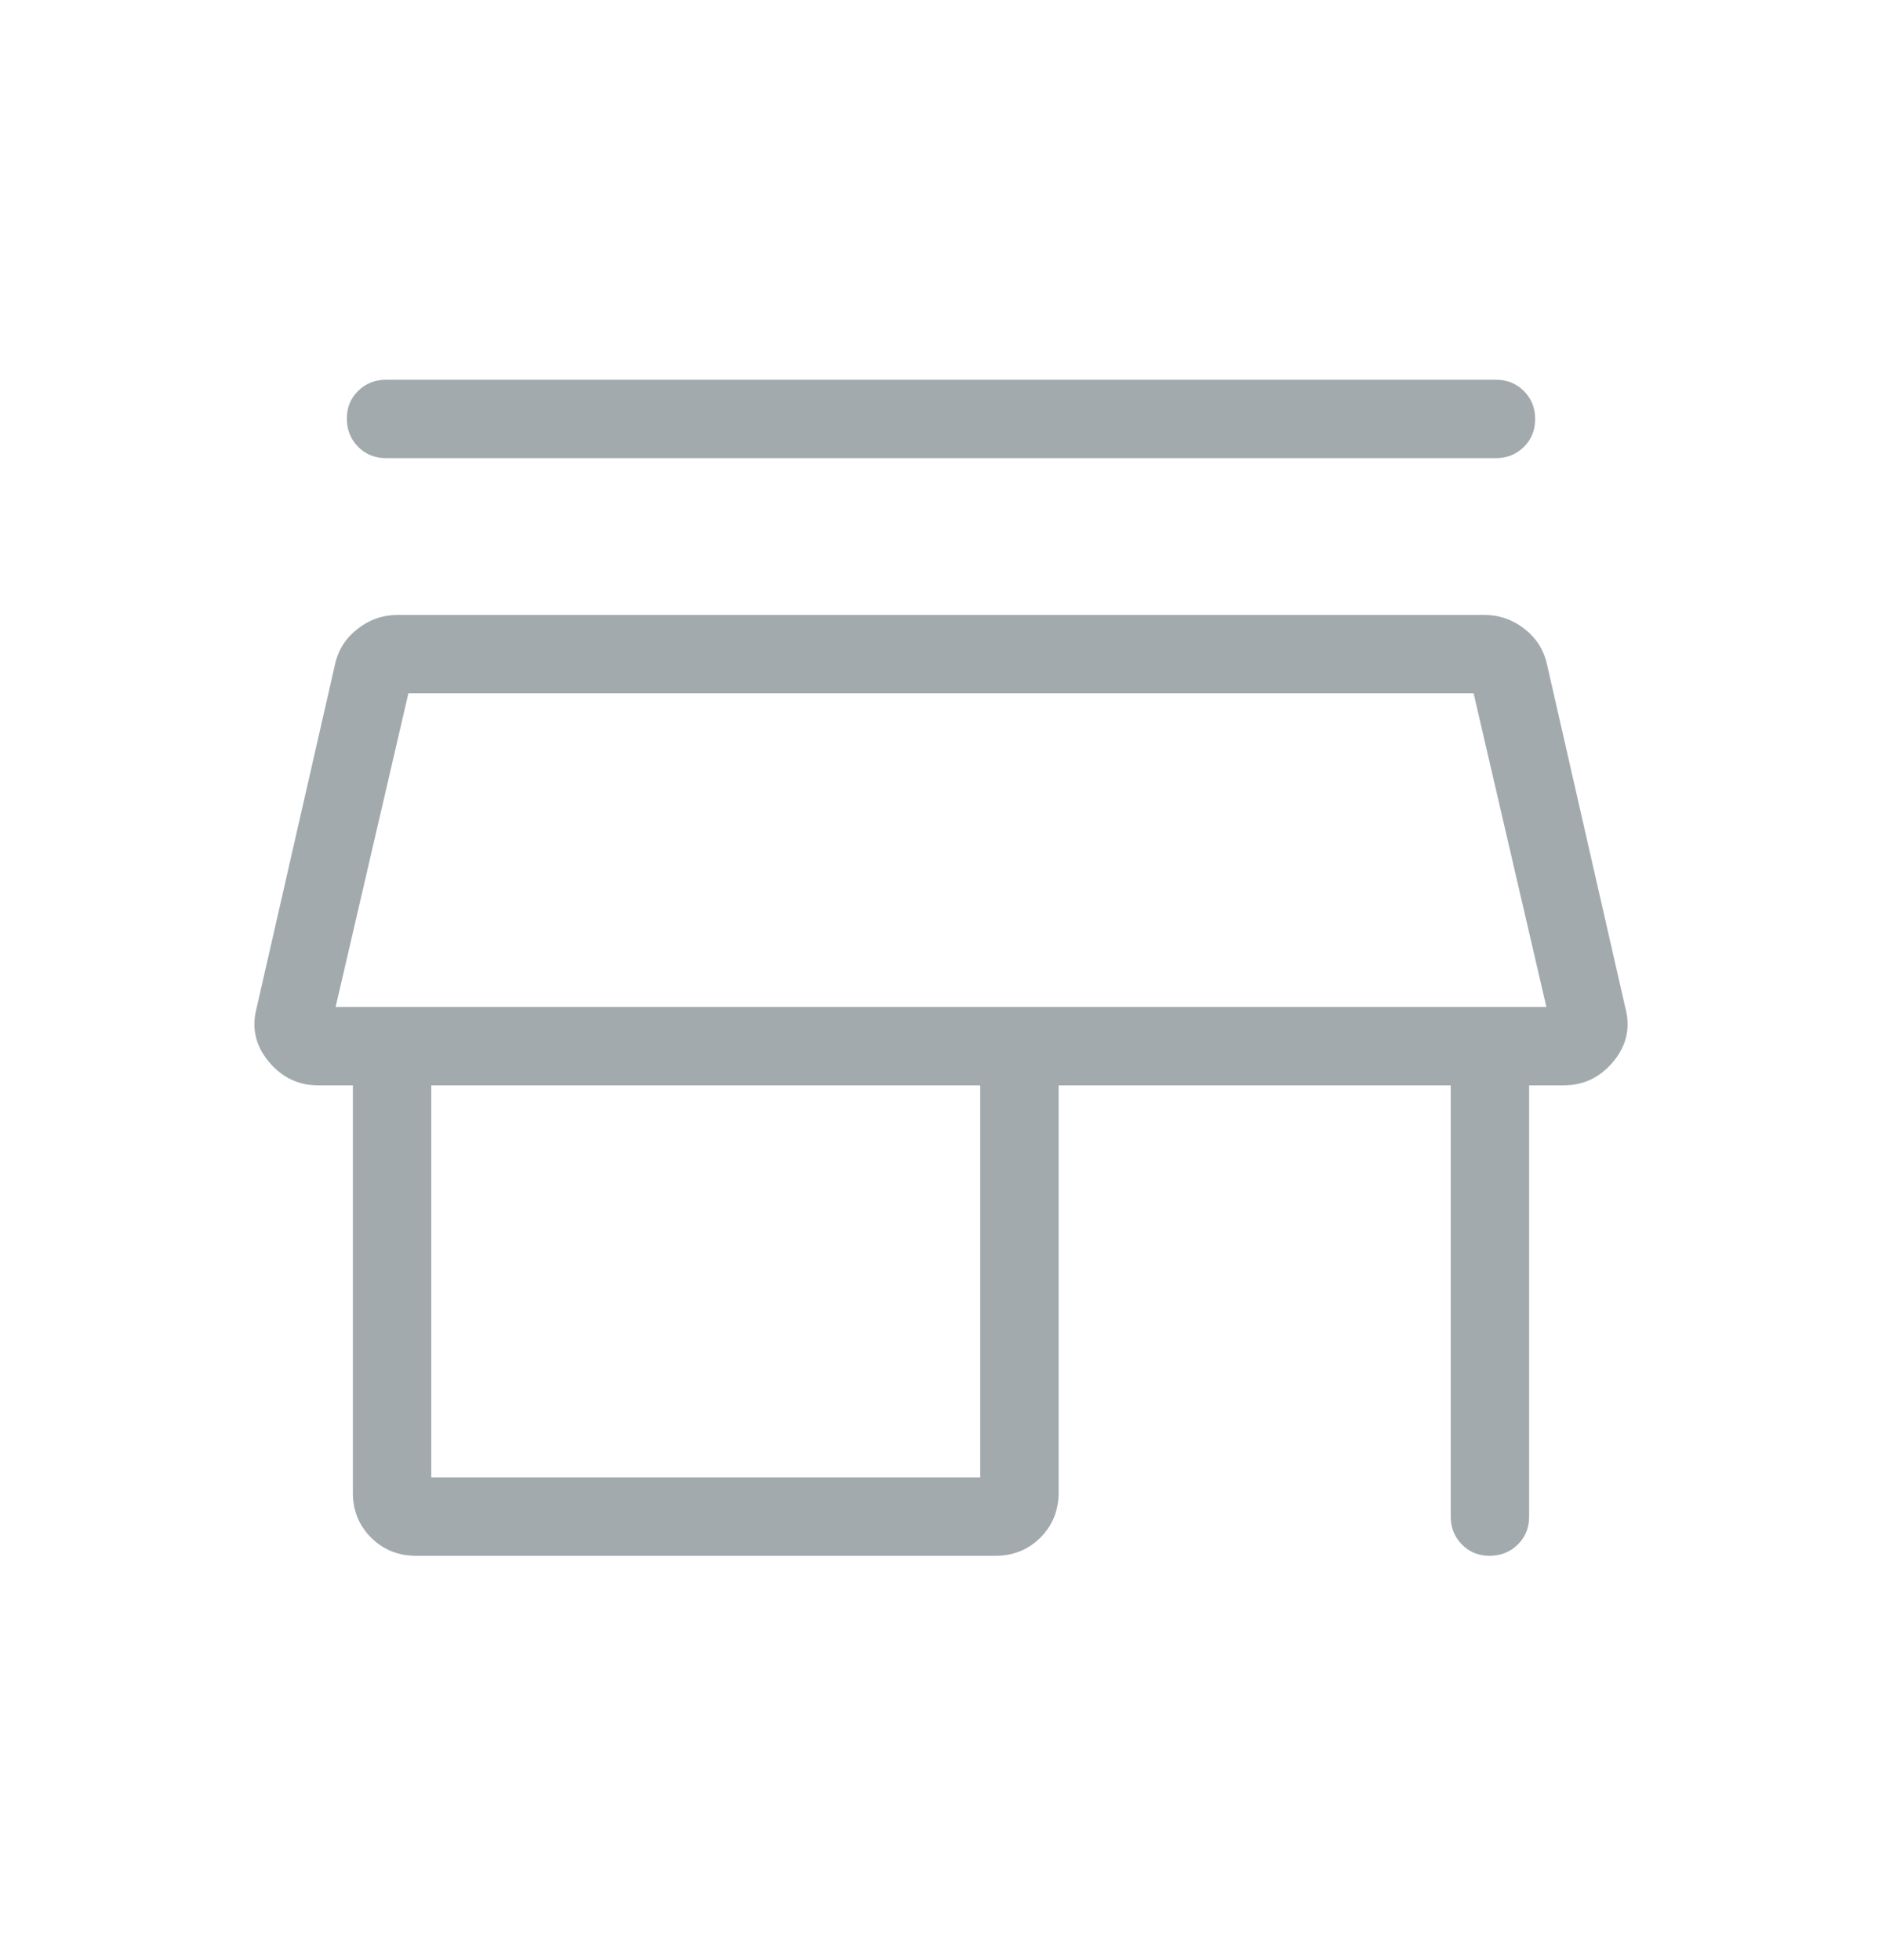 <svg width="24" height="25" viewBox="0 0 24 25" fill="none" xmlns="http://www.w3.org/2000/svg">
<path d="M4.923 4.843H19.077C19.218 4.843 19.337 4.891 19.433 4.987C19.529 5.083 19.577 5.202 19.577 5.344C19.577 5.486 19.529 5.605 19.433 5.7C19.337 5.795 19.218 5.843 19.077 5.843H4.923C4.781 5.843 4.662 5.795 4.567 5.699C4.472 5.603 4.424 5.484 4.423 5.342C4.422 5.2 4.47 5.081 4.567 4.986C4.664 4.891 4.782 4.843 4.923 4.843ZM5.308 19.843C5.079 19.843 4.887 19.766 4.732 19.611C4.577 19.456 4.499 19.264 4.5 19.035V13.843H4.056C3.803 13.843 3.593 13.741 3.425 13.538C3.257 13.335 3.206 13.107 3.273 12.854L4.273 8.47C4.314 8.287 4.41 8.137 4.561 8.02C4.712 7.902 4.883 7.843 5.075 7.843H18.925C19.117 7.843 19.288 7.902 19.439 8.019C19.59 8.137 19.686 8.287 19.727 8.47L20.727 12.854C20.794 13.107 20.743 13.335 20.575 13.538C20.407 13.741 20.197 13.842 19.945 13.843H19.5V19.343C19.5 19.485 19.452 19.604 19.356 19.699C19.26 19.794 19.141 19.842 18.999 19.843C18.857 19.844 18.738 19.796 18.643 19.699C18.548 19.602 18.5 19.484 18.5 19.343V13.843H13.5V19.035C13.5 19.264 13.423 19.456 13.268 19.611C13.113 19.766 12.921 19.843 12.692 19.843H5.308ZM5.5 18.843H12.5V13.843H5.5V18.843ZM4.28 12.843H19.72L18.792 8.843H5.208L4.28 12.843Z" fill="#A2AAAD"/>
</svg>
